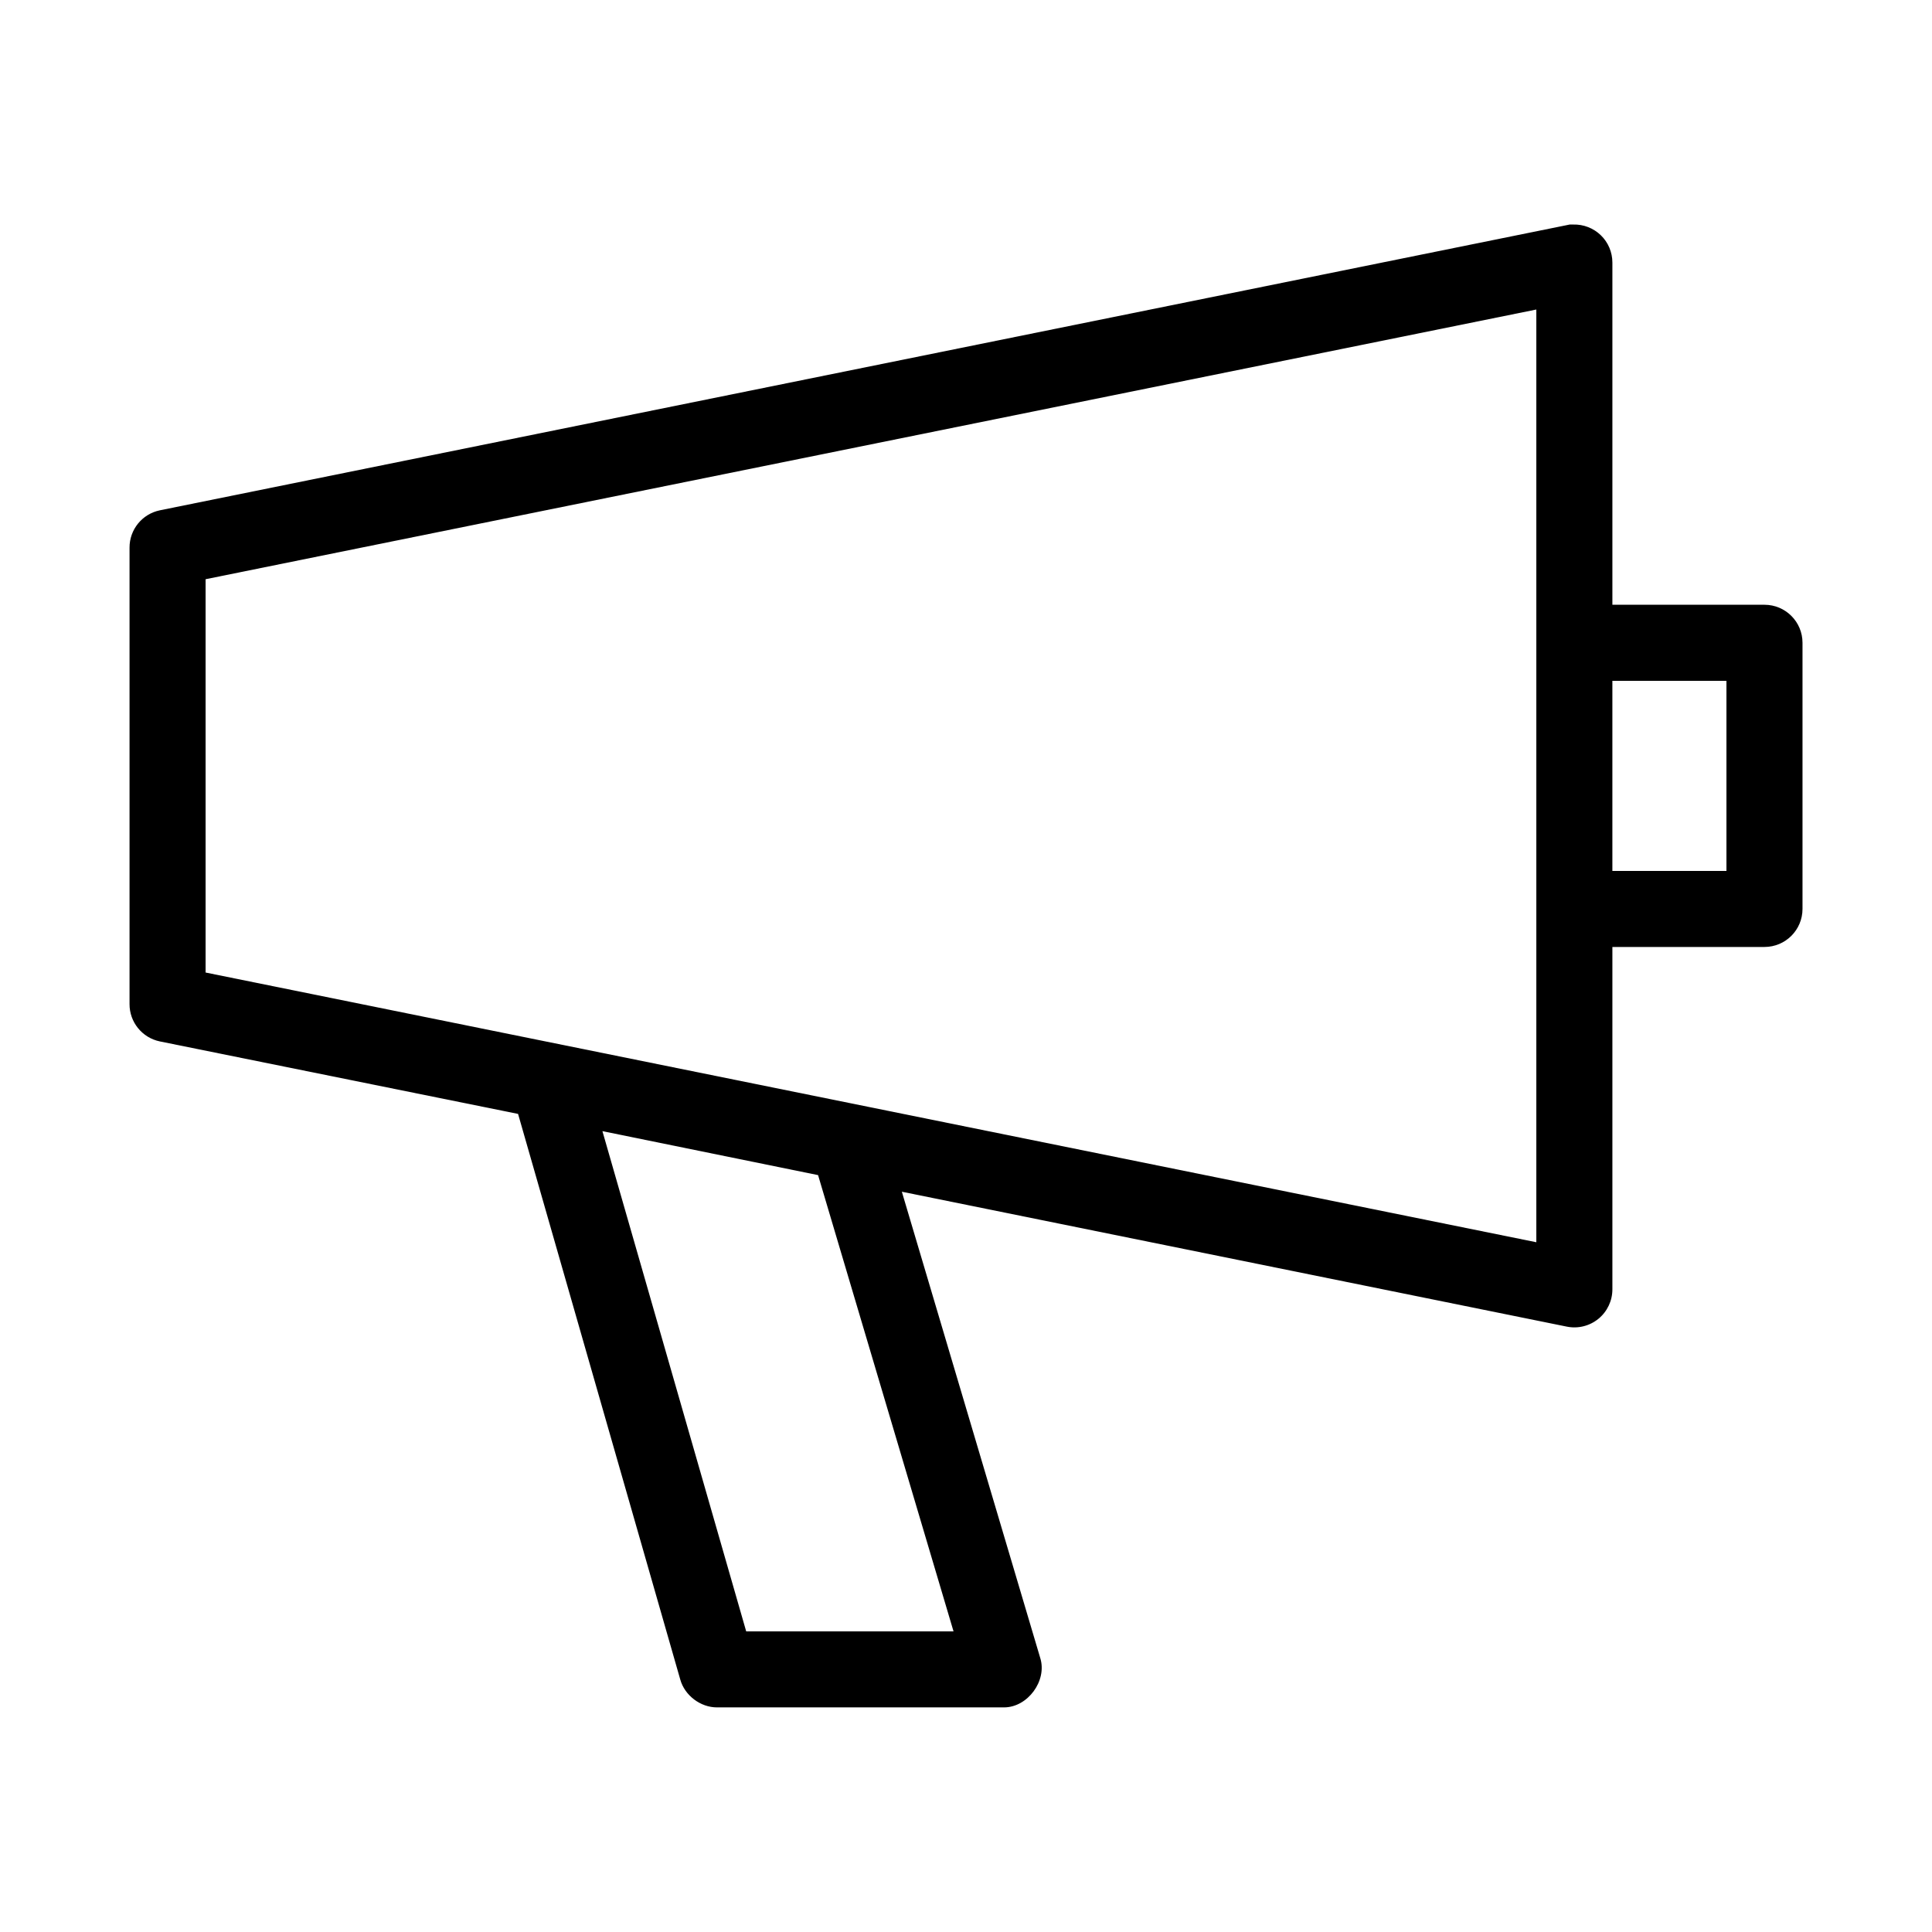 <?xml version="1.0" encoding="UTF-8"?>
<!-- Uploaded to: SVG Repo, www.svgrepo.com, Generator: SVG Repo Mixer Tools -->
<svg fill="#000000" width="800px" height="800px" version="1.1" viewBox="144 144 512 512" xmlns="http://www.w3.org/2000/svg">
 <path d="m559.96 203.51c-0.262 0.043-0.527 0.094-0.785 0.16l-372.82 75.57c-4.695 0.973-8.055 5.121-8.027 9.918v120.91c-0.027 4.797 3.332 8.945 8.027 9.918l94.938 19.211 42.98 149.88c1.164 4.231 5.371 7.418 9.762 7.398h76.043c6.281 0 11.469-7.07 9.605-13.066l-36.684-123.59 176.18 35.742c2.977 0.617 6.074-0.145 8.426-2.07 2.352-1.926 3.711-4.809 3.695-7.852v-90.684h40.305c5.566 0 10.078-4.512 10.078-10.078v-70.531c0-5.566-4.512-10.078-10.078-10.078h-40.305v-90.684c0-2.731-1.102-5.34-3.062-7.238-1.957-1.898-4.602-2.922-7.328-2.84-0.312-0.016-0.629-0.016-0.945 0zm-8.816 22.516v247.18l-352.66-71.477v-104.23zm20.152 98.398h30.23v50.383h-30.23zm-267.65 119.34 57.152 11.652 35.895 120.91h-54.945z"/>
</svg>